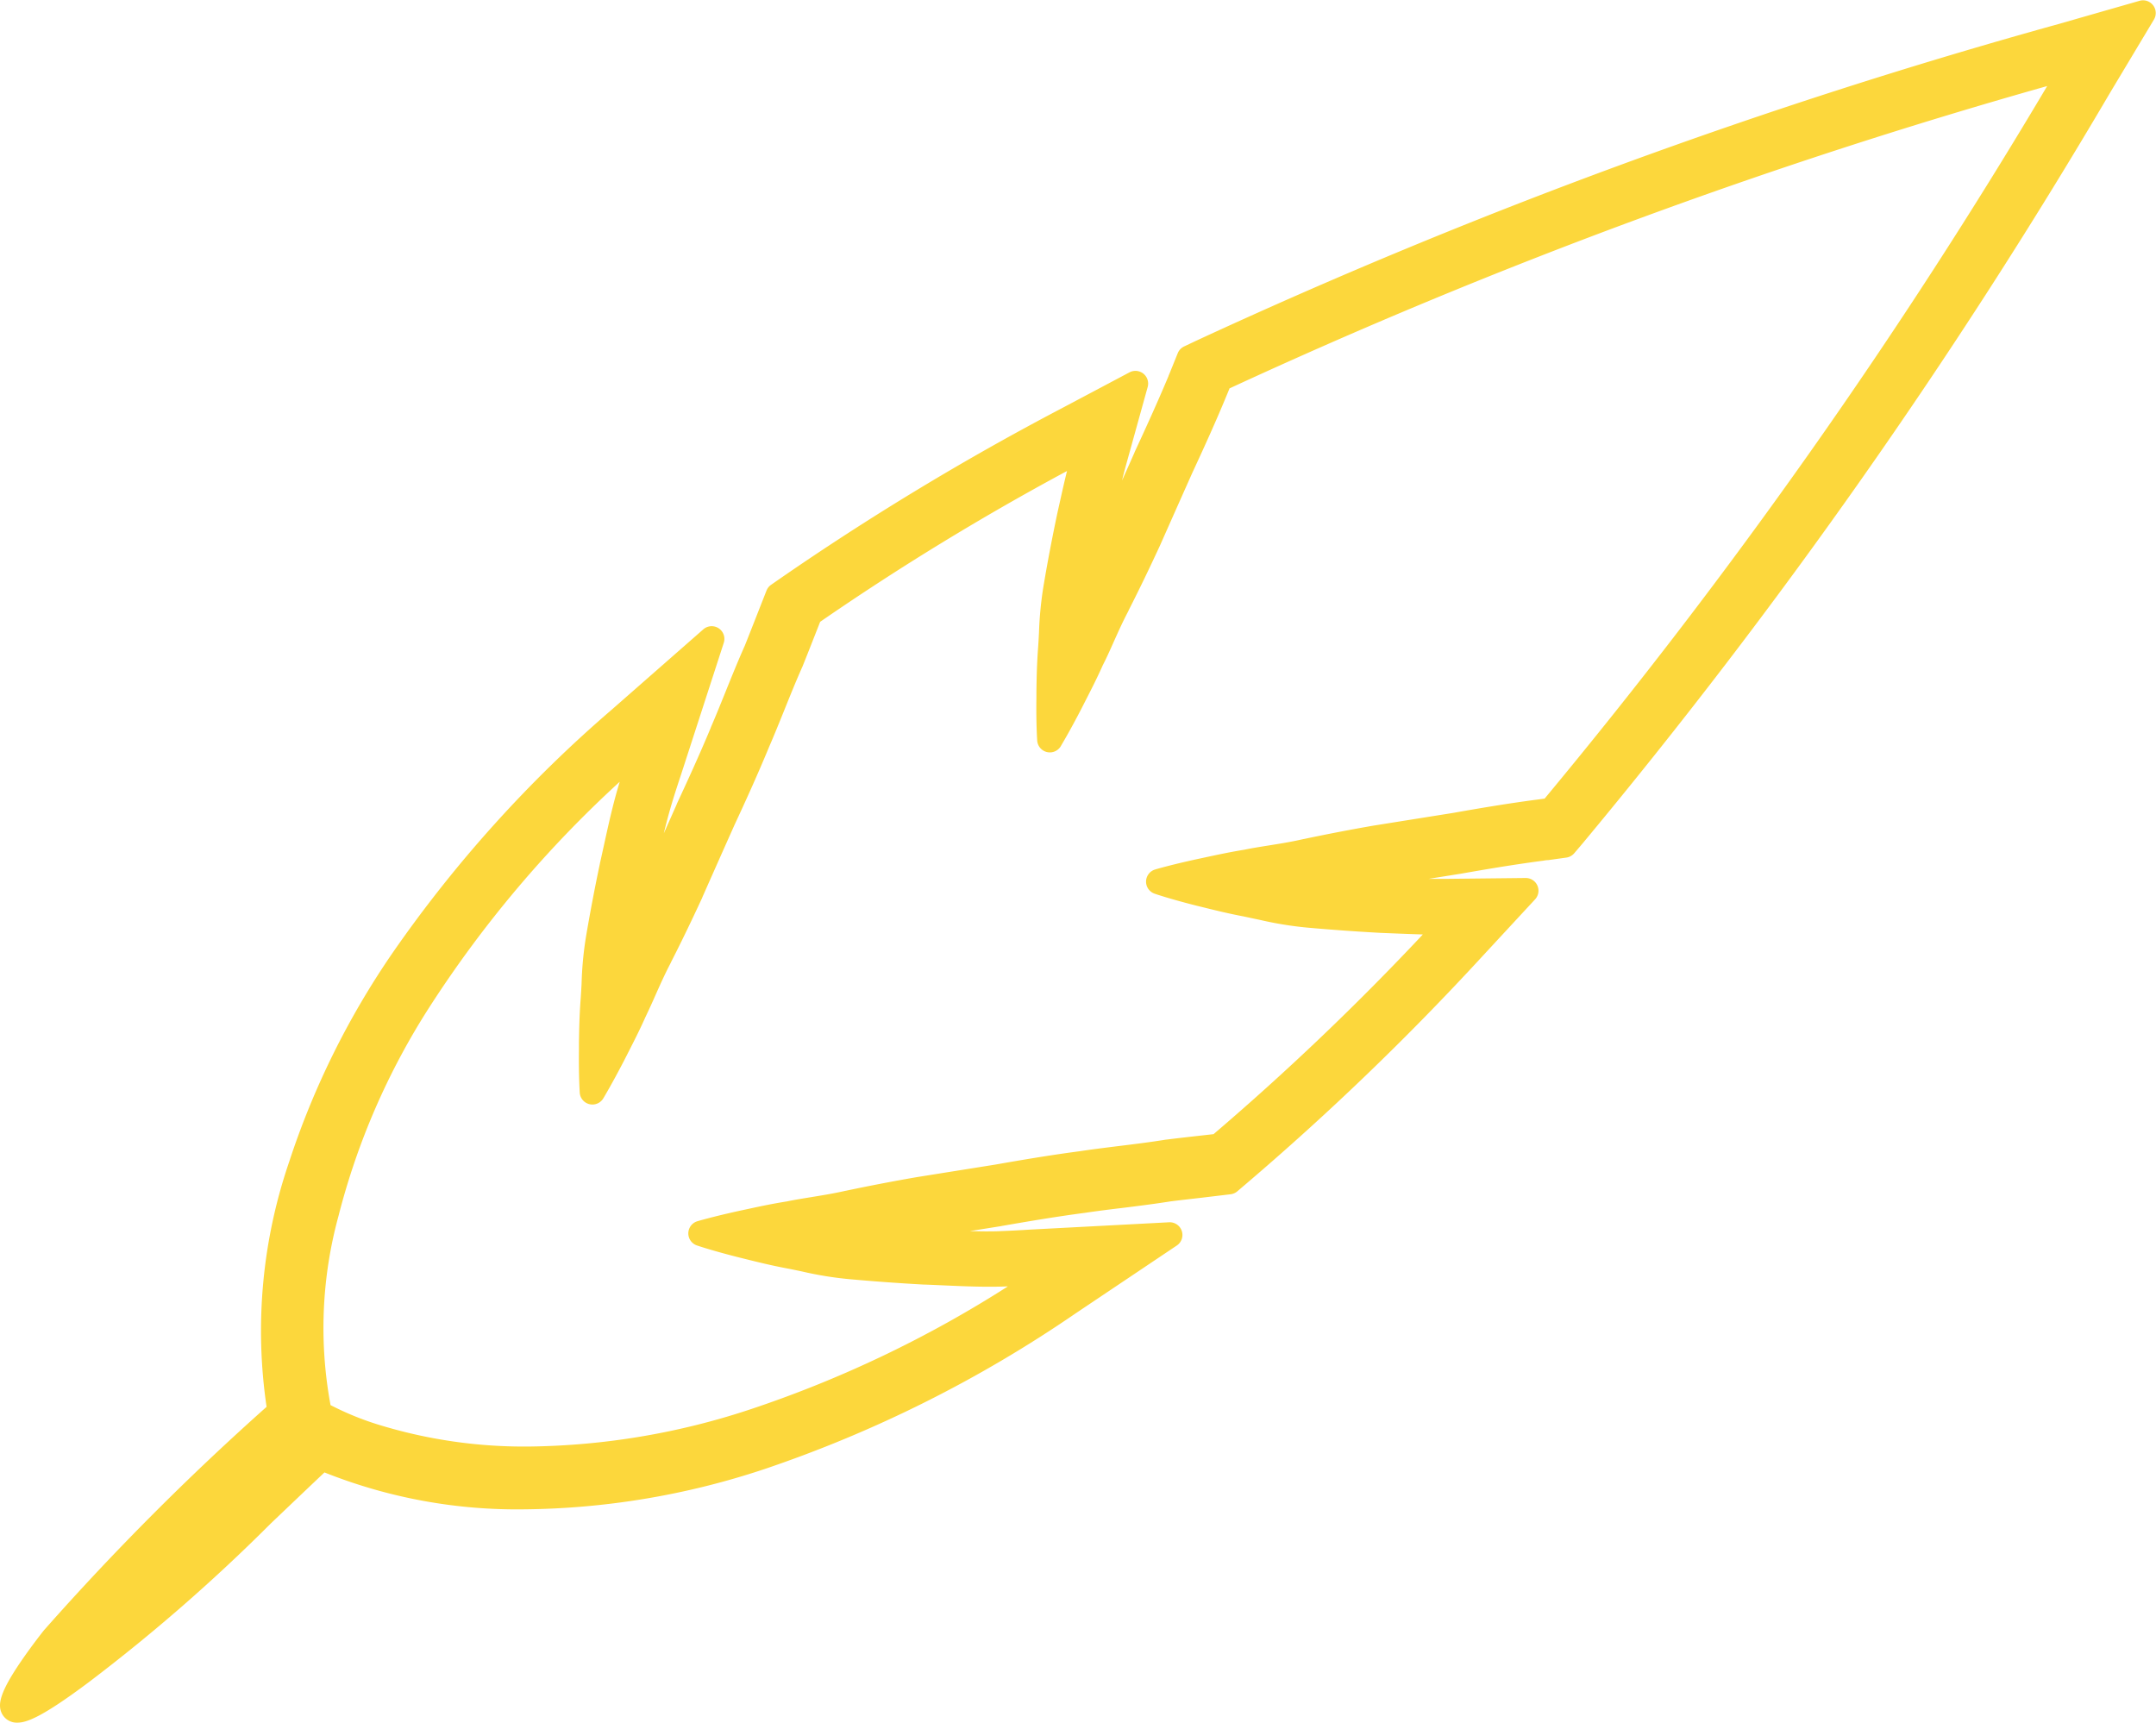 <svg id="noun_feather_851523" xmlns="http://www.w3.org/2000/svg" width="63.285" height="50.567" viewBox="0 0 63.285 50.567">
  <path id="Path_358" data-name="Path 358" d="M38.034,52.7c-.312.019-.624.037-.928.047-.6.023-1.207-.006-1.795-.032-.181-.009-.36-.017-.523-.023q-.91-.048-1.819-.127c.581-.119,1.184-.234,1.781-.338l2.316-.37c.766-.134,1.589-.274,2.44-.387.369-.055.743-.1,1.117-.147.471-.06.957-.119,1.413-.193.312-.041.622-.075.932-.11l.836-.1.225-.191a79.188,79.188,0,0,0,6.929-6.667L52.509,42.4l-2.282.025c-.548.006-1.1-.016-1.634-.04l-.369-.015q-.913-.046-1.819-.125c.584-.122,1.185-.236,1.779-.34l2.317-.369c.761-.134,1.581-.273,2.442-.387.054-.008.11-.016.166-.022l.537-.075.241-.283A165.173,165.173,0,0,0,69.358,18.751l1.278-2.132-2.389.685A165.148,165.148,0,0,0,42.99,26.586l-.34.161-.2.493c-.022.054-.045.11-.075.178-.322.78-.669,1.539-1,2.257l-.942,2.118c-.261.566-.528,1.122-.792,1.647.105-.6.222-1.2.344-1.779l.075-.332c.119-.535.242-1.088.393-1.631l.61-2.2-2.014,1.068a79.467,79.467,0,0,0-8.225,4.978l-.243.169-.269.684c-.128.324-.254.646-.371.94-.2.445-.381.895-.561,1.342-.141.351-.283.7-.439,1.061-.342.829-.711,1.634-1,2.259l-.94,2.116c-.26.563-.528,1.119-.793,1.648.106-.6.222-1.2.344-1.778.04-.175.078-.355.118-.537.125-.572.255-1.165.43-1.736.087-.29.185-.587.284-.885L28.613,35l-2.672,2.344c-11.268,9.881-10.4,18.321-9.986,20.333A79.823,79.823,0,0,0,9.309,64.33s-3.2,4,.805.988a72.494,72.494,0,0,0,7.056-6.3c2.278,1.029,10.049,3.418,21.936-4.552l2.951-1.979ZM17.108,57.742S14.369,48.8,26.7,37.985c-.145.451-.3.91-.435,1.35-.242.792-.4,1.6-.566,2.341s-.292,1.461-.4,2.119a16.083,16.083,0,0,0-.164,1.839c-.04.546-.042,1.029-.05,1.421-.01.786.022,1.234.022,1.234s.243-.4.6-1.1c.176-.35.4-.768.615-1.252.24-.481.451-1.028.757-1.612s.606-1.222.918-1.9.617-1.39.947-2.13.688-1.5,1.012-2.282.636-1.586.989-2.378c.187-.464.365-.925.548-1.389a77.854,77.854,0,0,1,8.124-4.915c-.19.684-.335,1.368-.48,2.01-.159.75-.293,1.461-.4,2.119a15.919,15.919,0,0,0-.163,1.839c-.042.547-.043,1.028-.05,1.421-.012.786.022,1.234.022,1.234s.243-.4.6-1.095c.177-.349.4-.768.616-1.252.239-.481.449-1.028.757-1.612s.606-1.221.917-1.9.618-1.391.948-2.13.689-1.5,1.012-2.283c.046-.105.087-.215.132-.321A162.867,162.867,0,0,1,68.625,18.15,162.8,162.8,0,0,1,53.249,40.037c-.113.016-.231.029-.345.046-.84.11-1.666.249-2.466.391-.8.126-1.57.251-2.3.367s-1.426.262-2.068.4-1.227.207-1.752.316c-.524.084-.987.192-1.37.272-.764.166-1.212.3-1.212.3s.424.146,1.187.34c.38.092.846.214,1.385.316a16.216,16.216,0,0,0,1.819.316c.663.06,1.387.113,2.152.154.657.025,1.357.063,2.066.054A78.01,78.01,0,0,1,43.5,49.892c-.493.057-.987.109-1.482.172-.855.139-1.713.217-2.554.344-.84.11-1.665.249-2.465.39l-2.3.367c-.733.127-1.428.263-2.069.4s-1.225.208-1.751.318c-.525.083-.985.191-1.369.271-.766.168-1.213.3-1.213.3s.425.146,1.187.338c.382.093.847.216,1.387.318a15.782,15.782,0,0,0,1.819.315c.665.06,1.386.113,2.152.156s1.579.086,2.407.055c.459-.016.943-.049,1.417-.073C25.048,62.692,17.108,57.742,17.108,57.742Z" transform="translate(-7.725 -16.246)" fill="#fcd73c"/>
  <path id="Path_358_-_Outline" data-name="Path 358 - Outline" d="M8.106,66.686a.489.489,0,0,1-.456-.272c-.122-.253-.07-.6.563-1.526.324-.475.663-.9.677-.917l.008-.009a77.369,77.369,0,0,1,6.524-6.546,15.307,15.307,0,0,1,.663-7.193,23.982,23.982,0,0,1,3.048-6.151,37.85,37.85,0,0,1,6.435-7.134l2.672-2.344a.373.373,0,0,1,.6.4L27.6,38.819c-.091.275-.193.584-.281.878s-.166.587-.237.884l.38-.855,0-.006c.285-.611.656-1.418,1-2.243l0-.006c.159-.366.3-.72.435-1.052l.012-.031c.175-.432.355-.879.551-1.317.085-.213.174-.44.266-.673l.37-.942a.373.373,0,0,1,.134-.17l.243-.169a79.838,79.838,0,0,1,8.264-5l2.014-1.068a.373.373,0,0,1,.534.429l-.61,2.2c-.05.18-.1.362-.142.545l.365-.82,0-.005c.33-.711.678-1.475,1-2.243l0-.007c.025-.057.044-.1.062-.149l.009-.022.2-.494a.373.373,0,0,1,.185-.194l.34-.161a165.52,165.52,0,0,1,25.314-9.3l2.39-.685a.373.373,0,0,1,.423.551l-1.278,2.132A165.551,165.551,0,0,1,54.046,40.883l-.241.283a.373.373,0,0,1-.232.127l-.537.075-.013,0c-.045,0-.094.011-.15.02h-.007c-.871.115-1.715.259-2.427.385h-.006l-.9.144c.188,0,.377,0,.564,0l2.282-.025a.373.373,0,0,1,.277.627L51.1,44.2a79.56,79.56,0,0,1-6.962,6.7l-.223.19a.373.373,0,0,1-.2.086l-.836.1-.225.026c-.228.026-.464.053-.7.083-.413.066-.851.122-1.274.175l-.146.018c-.33.039-.717.087-1.109.146h-.006c-.843.112-1.664.251-2.425.384H37l-.941.15c.154,0,.308.007.461.007s.305,0,.447-.008c.305-.01.622-.029.92-.047l4.026-.212a.373.373,0,0,1,.227.682l-2.951,1.979a37.124,37.124,0,0,1-9.162,4.587,22.949,22.949,0,0,1-7.02,1.178,15.247,15.247,0,0,1-5.886-1.083c-.587.555-1.11,1.056-1.577,1.5a51.69,51.69,0,0,1-5.331,4.65C8.812,66.541,8.372,66.686,8.106,66.686Zm1.363-2.244a12.5,12.5,0,0,0-.906,1.281,14.005,14.005,0,0,0,1.2-.829A51.108,51.108,0,0,0,15.026,60.3c.515-.493,1.1-1.052,1.76-1.677a.373.373,0,0,1,.41-.069,14.222,14.222,0,0,0,5.809,1.117A22.206,22.206,0,0,0,29.8,58.531a36.383,36.383,0,0,0,8.975-4.5L40.6,52.809l-2.672.141c-.3.018-.623.037-.935.047-.15.006-.305.009-.474.009-.432,0-.864-.019-1.282-.038l-.068,0c-.209-.01-.379-.018-.52-.023H34.64c-.6-.032-1.217-.075-1.832-.128a.373.373,0,0,1-.043-.737c.6-.124,1.2-.238,1.793-.34h0l2.313-.37c.768-.135,1.6-.275,2.45-.388.4-.06.793-.108,1.125-.148l.143-.018c.419-.053.852-.108,1.254-.172l.011,0c.24-.032.481-.059.714-.086l.224-.026.723-.083.138-.118a78.82,78.82,0,0,0,6.9-6.636l.961-1.035-1.414.015c-.57.006-1.157-.018-1.654-.04l-.367-.015c-.588-.03-1.2-.072-1.836-.126a.373.373,0,0,1-.044-.737c.575-.12,1.178-.235,1.791-.342H48l2.314-.369c.717-.127,1.569-.272,2.452-.389.063-.009.119-.017.173-.023l.391-.055.149-.175A164.812,164.812,0,0,0,68.911,18.432l.792-1.321-1.48.424a164.781,164.781,0,0,0-25.2,9.261l-.211.1-.158.381c-.02.049-.041.1-.067.16-.321.779-.673,1.55-1.005,2.266l-.941,2.115,0,0c-.265.573-.533,1.131-.8,1.658a.373.373,0,0,1-.7-.232c.1-.59.221-1.193.346-1.791v-.005l.086-.383c.117-.523.237-1.063.386-1.6l.378-1.36-1.248.662A79.09,79.09,0,0,0,30.9,33.728l-.15.1-.329.837c-.093.236-.184.468-.27.684l-.006.014c-.192.428-.371.871-.544,1.3l-.012.03c-.134.334-.279.693-.441,1.067-.345.837-.719,1.651-1.007,2.268l-.939,2.113,0,.005c-.272.589-.541,1.147-.8,1.659a.373.373,0,0,1-.7-.233c.109-.614.225-1.216.346-1.79v-.007c.029-.126.056-.253.085-.387l.032-.146c.127-.58.258-1.179.438-1.766.091-.3.195-.616.286-.893l.822-2.54L26.059,37.5a37.108,37.108,0,0,0-6.309,6.991A23.239,23.239,0,0,0,16.8,50.447a14.274,14.274,0,0,0-.6,7.028.373.373,0,0,1-.115.351A77.626,77.626,0,0,0,9.469,64.441Zm13.639-5.114a12.622,12.622,0,0,1-6.324-1.4.373.373,0,0,1-.159-.207,12.326,12.326,0,0,1,.165-6.02,21.564,21.564,0,0,1,2.765-6.4,35.6,35.6,0,0,1,6.769-7.731.373.373,0,0,1,.6.394c-.052.163-.106.326-.16.49-.093.283-.19.576-.273.854-.181.592-.313,1.2-.44,1.778-.04.181-.079.36-.118.535-.146.693-.281,1.4-.4,2.1v.007a9.535,9.535,0,0,0-.128,1.295c-.009.176-.018.342-.031.5-.032.435-.039.83-.045,1.177v.014l.043-.083c.148-.29.316-.619.479-.983l.007-.015c.1-.2.194-.41.294-.634.14-.313.285-.637.466-.982.315-.624.621-1.256.91-1.879.309-.7.627-1.412.946-2.128l0-.005c.285-.613.657-1.424,1.005-2.267l0-.006c.15-.347.3-.709.438-1.059.174-.431.354-.877.55-1.315.122-.3.242-.611.359-.908l.185-.472a.373.373,0,0,1,.134-.169,78.652,78.652,0,0,1,8.163-4.939.373.373,0,0,1,.534.43c-.155.557-.28,1.116-.4,1.656l-.075.333c-.15.71-.285,1.416-.4,2.1v.007a9.712,9.712,0,0,0-.129,1.311c-.009.17-.017.331-.029.488-.034.444-.041.842-.046,1.194l.023-.046c.154-.3.328-.641.5-1.022l.006-.013c.1-.193.188-.4.285-.618.142-.319.29-.648.475-1,.316-.624.621-1.255.909-1.878.361-.812.661-1.489.947-2.128l0,0c.331-.713.681-1.48,1.005-2.268l0-.006c.024-.055.047-.112.07-.169s.04-.1.061-.149a.373.373,0,0,1,.183-.192A164.512,164.512,0,0,1,68.4,17.664a.373.373,0,0,1,.423.55A164.461,164.461,0,0,1,53.406,40.152a.373.373,0,0,1-.231.127l-.165.022-.178.024h-.007c-.875.115-1.729.261-2.45.389h-.007l-1.47.234-.828.132c-.684.119-1.373.251-2.049.394-.378.086-.727.142-1.065.2-.244.039-.474.076-.691.121l-.016,0c-.4.065-.771.144-1.1.214l-.07.015.034.008c.332.082.709.175,1.132.255.156.029.317.063.487.1a9.73,9.73,0,0,0,1.29.212h.005c.707.064,1.426.115,2.136.153l.392.016c.536.022,1.092.045,1.652.038a.373.373,0,0,1,.278.627,78.822,78.822,0,0,1-6.874,6.616.373.373,0,0,1-.2.086l-.453.051c-.334.037-.679.076-1.019.119-.472.076-.947.135-1.407.192-.377.047-.767.095-1.144.152h-.007c-.863.113-1.722.26-2.449.388h-.006l-1.387.221-.911.145c-.665.115-1.355.248-2.051.394-.376.086-.724.142-1.06.2-.245.04-.477.077-.695.122l-.018,0c-.392.062-.75.139-1.067.207l-.1.021.014,0c.337.084.719.179,1.152.26.154.029.312.062.479.1a9.6,9.6,0,0,0,1.3.212H32.6c.7.063,1.42.115,2.136.155.183.007.369.015.557.023.437.02.888.04,1.341.04.169,0,.326,0,.479-.008.292-.01.6-.028.9-.045l.511-.028a.373.373,0,0,1,.227.683,35.991,35.991,0,0,1-8.884,4.449A22.1,22.1,0,0,1,23.108,59.328Zm-5.8-1.959a8.565,8.565,0,0,0,1.4.571,14.533,14.533,0,0,0,4.41.641,21.362,21.362,0,0,0,6.528-1.1,33.958,33.958,0,0,0,7.534-3.6h-.033c-.161.006-.327.009-.505.009-.47,0-.93-.021-1.375-.041-.187-.008-.372-.017-.554-.023H34.7c-.725-.04-1.452-.093-2.162-.157a10.347,10.347,0,0,1-1.395-.226c-.163-.034-.316-.067-.462-.094-.455-.086-.848-.184-1.194-.27l-.214-.053c-.771-.195-1.2-.341-1.219-.348a.373.373,0,0,1,.015-.711c.019-.006.469-.138,1.239-.307h0l.28-.06c.323-.07.69-.148,1.1-.213.232-.048.469-.086.72-.127.325-.053.662-.107,1.016-.188h.006c.706-.149,1.407-.283,2.083-.4h0l.913-.146,1.385-.221c.733-.129,1.6-.277,2.474-.392.386-.058.78-.107,1.161-.154.455-.056.925-.114,1.385-.189l.013,0c.347-.044.7-.083,1.036-.121l.339-.038a76.98,76.98,0,0,0,6.143-5.862c-.283-.008-.562-.019-.835-.03l-.392-.016h-.006c-.719-.039-1.447-.091-2.163-.155a10.48,10.48,0,0,1-1.386-.226c-.165-.035-.322-.068-.47-.1-.445-.084-.832-.18-1.173-.264l-.232-.057h0c-.77-.195-1.2-.342-1.217-.349a.373.373,0,0,1,.016-.71c.019-.006.47-.139,1.239-.306L43,41.281c.332-.071.707-.152,1.126-.22.231-.048.467-.085.717-.125.327-.052.664-.106,1.02-.188h.006c.687-.145,1.387-.28,2.081-.4h.005l.83-.133,1.468-.234c.727-.129,1.589-.276,2.476-.392l.192-.026.014,0A162.264,162.264,0,0,0,67.688,18.645a162.3,162.3,0,0,0-24.005,8.877l0,.009c-.025.061-.05.123-.075.182-.329.8-.683,1.573-1.016,2.292-.285.639-.586,1.315-.946,2.127l0,0c-.292.632-.6,1.274-.923,1.908l0,.006c-.175.331-.317.65-.455.959-.1.223-.194.434-.3.639-.178.4-.355.743-.512,1.05l-.108.212c-.361.7-.606,1.1-.616,1.121a.373.373,0,0,1-.69-.167c0-.019-.035-.474-.023-1.267,0-.056,0-.114,0-.173.005-.352.012-.79.048-1.27.011-.148.019-.3.028-.47a10.466,10.466,0,0,1,.14-1.406c.117-.694.254-1.411.407-2.131v0l.075-.334c.063-.284.128-.572.2-.864a76.823,76.823,0,0,0-7.246,4.427l-.144.366c-.118.3-.24.612-.364.92l-.005.013c-.191.428-.369.87-.542,1.3-.143.353-.29.719-.444,1.074-.353.854-.728,1.673-1.016,2.291-.319.715-.637,1.43-.945,2.126l0,.005c-.293.633-.6,1.275-.924,1.908l0,.005c-.171.325-.311.639-.446.942-.1.229-.2.446-.3.656-.169.379-.341.715-.492,1.012l-.127.249c-.362.7-.607,1.106-.617,1.123a.373.373,0,0,1-.691-.168c0-.019-.033-.473-.023-1.266,0-.073,0-.146,0-.222.006-.358.013-.763.047-1.222.012-.154.021-.316.03-.487A10.286,10.286,0,0,1,24.8,43.6c.121-.711.257-1.428.406-2.13v-.006c.04-.174.078-.352.118-.531.131-.6.266-1.216.455-1.836l.009-.03a33.63,33.63,0,0,0-5.576,6.6,20.892,20.892,0,0,0-2.681,6.154A12.449,12.449,0,0,0,17.3,57.369Z" transform="translate(-7.597 -16.119)" fill="#fcd73c"/>
</svg>
